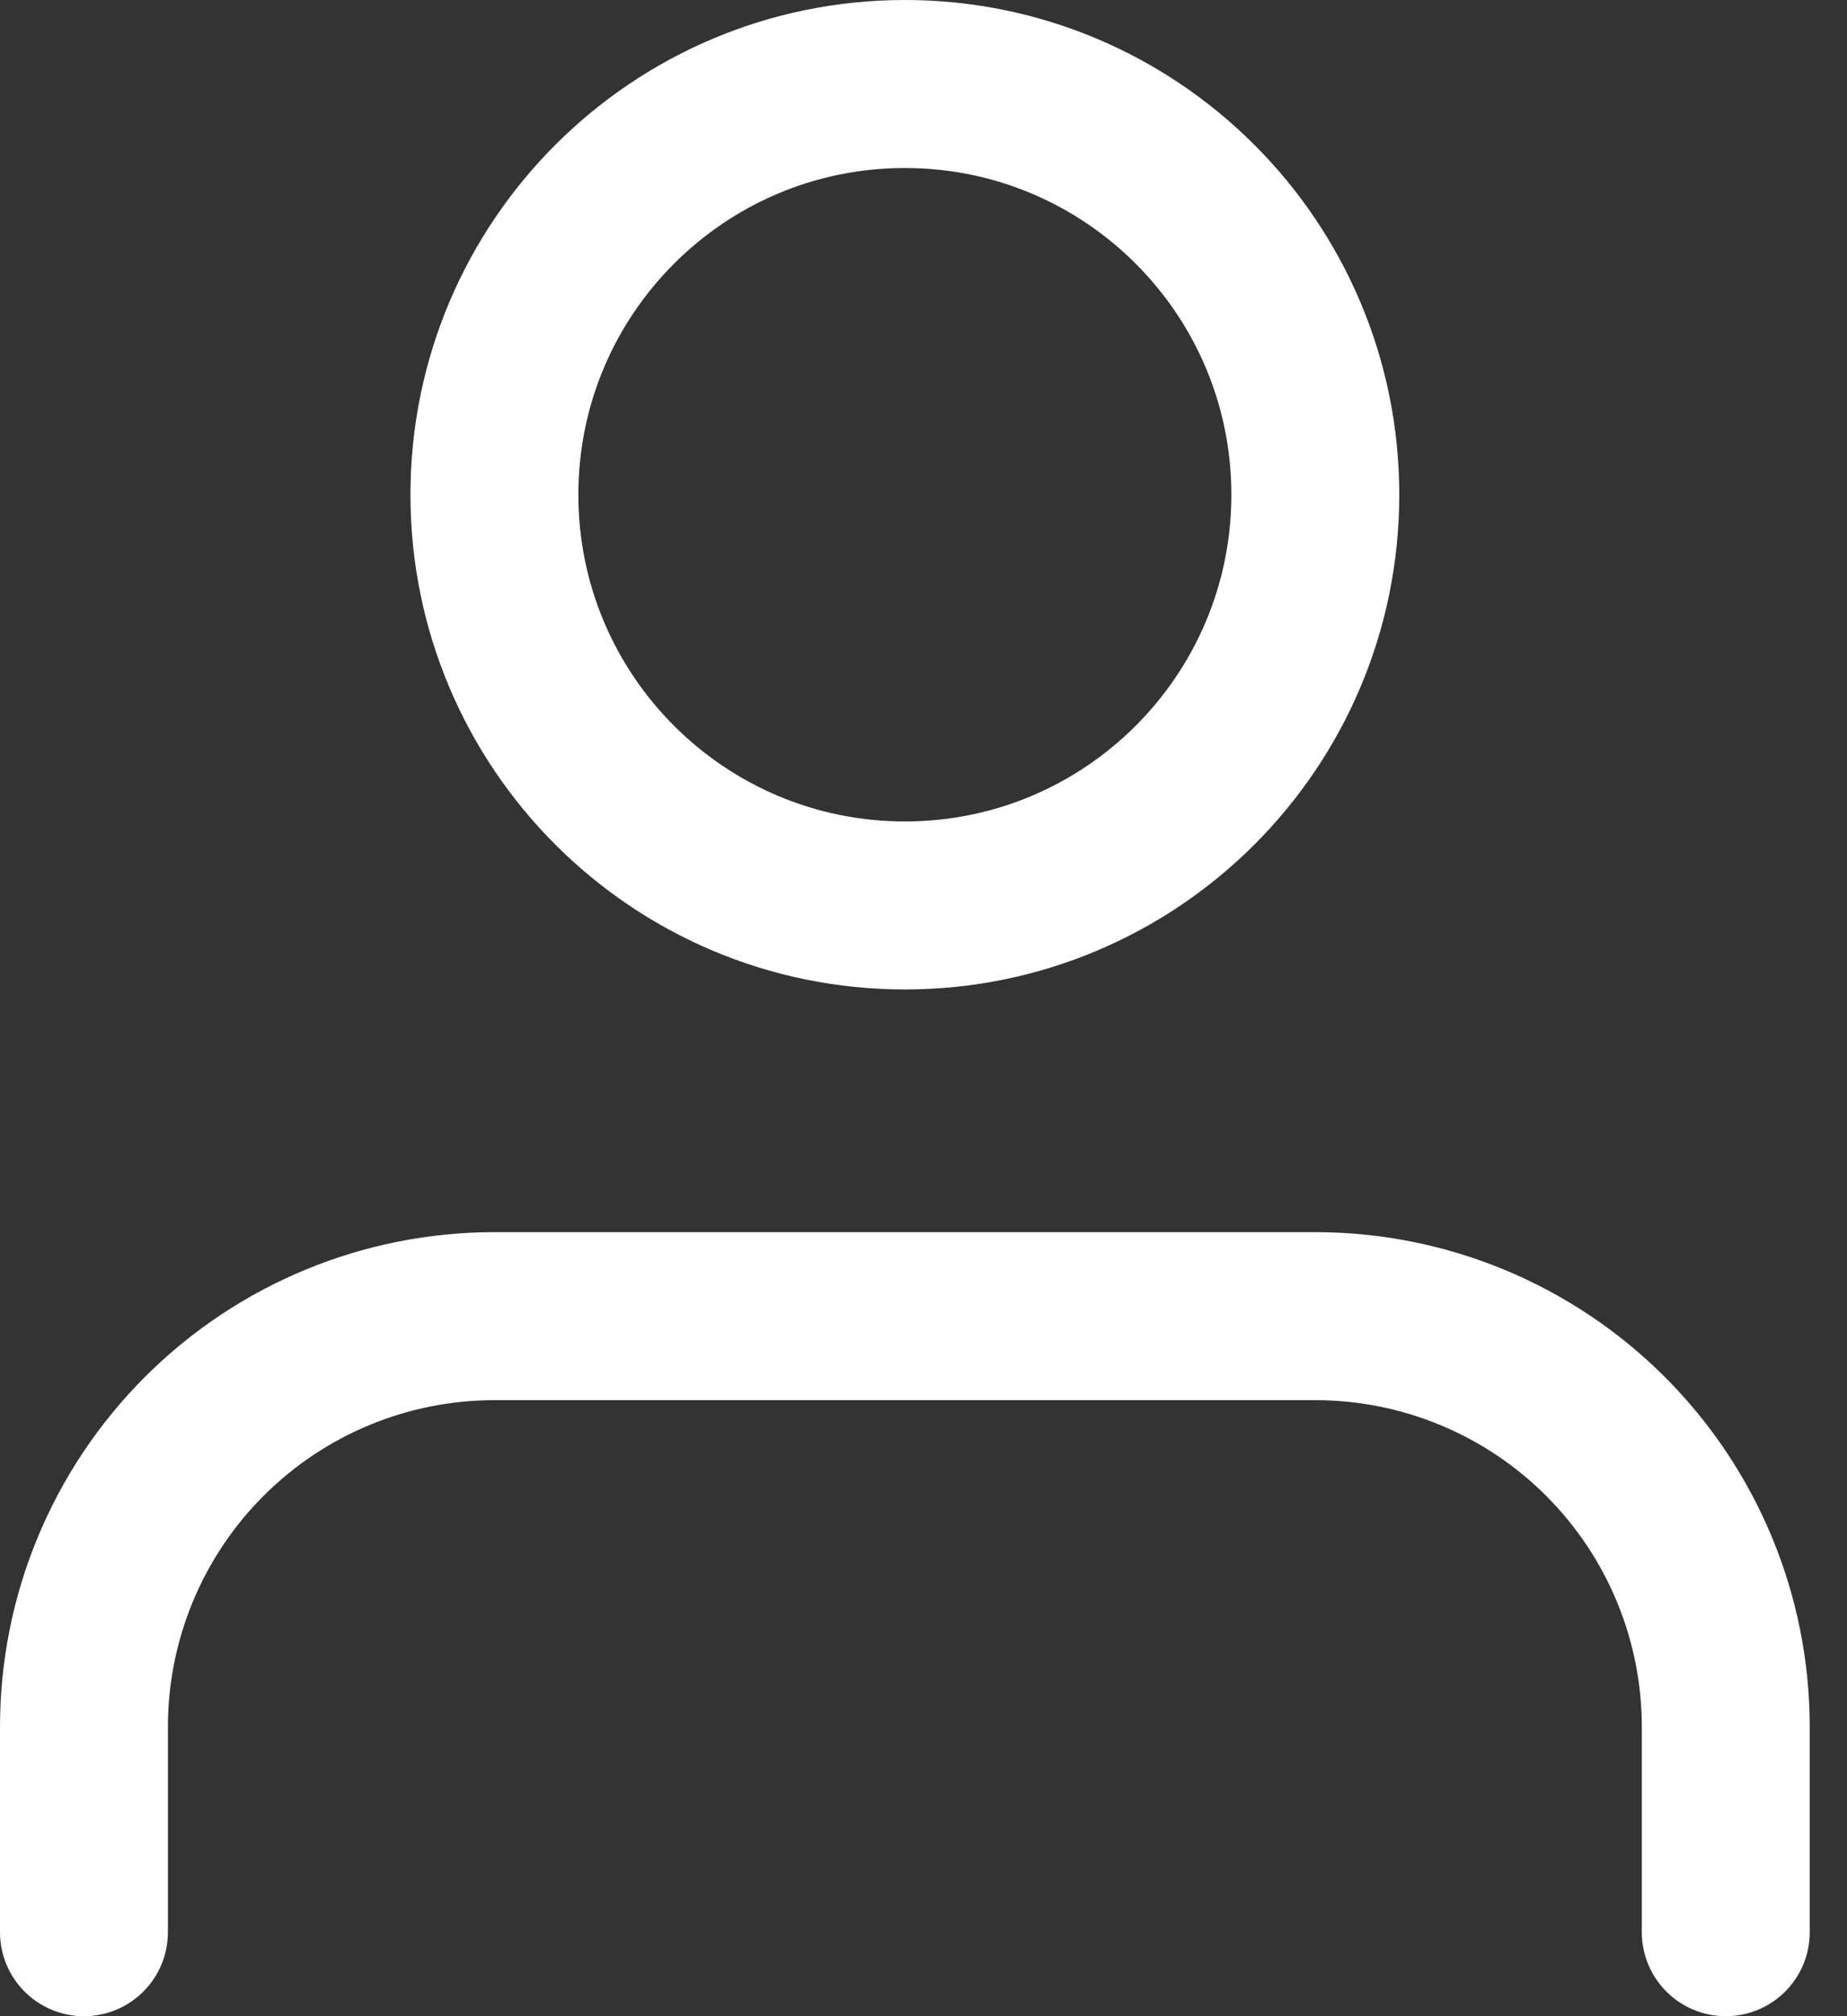 <svg width="22" height="24" viewBox="0 0 22 24" fill="none" xmlns="http://www.w3.org/2000/svg">
<rect x="0" y="0" width="22" height="24" fill="#333333" stroke="none"/>
<path d="M20.556 23V20.556C20.556 19.259 20.041 18.016 19.124 17.099C18.207 16.182 16.964 15.667 15.667 15.667H5.889C4.592 15.667 3.349 16.182 2.432 17.099C1.515 18.016 1 19.259 1 20.556V23" stroke="white" stroke-width="2" stroke-linecap="round" stroke-linejoin="round"/>
<path d="M10.778 10.778C13.478 10.778 15.667 8.589 15.667 5.889C15.667 3.189 13.478 1 10.778 1C8.078 1 5.889 3.189 5.889 5.889C5.889 8.589 8.078 10.778 10.778 10.778Z" stroke="white" stroke-width="2" stroke-linecap="round" stroke-linejoin="round"/>
</svg>
